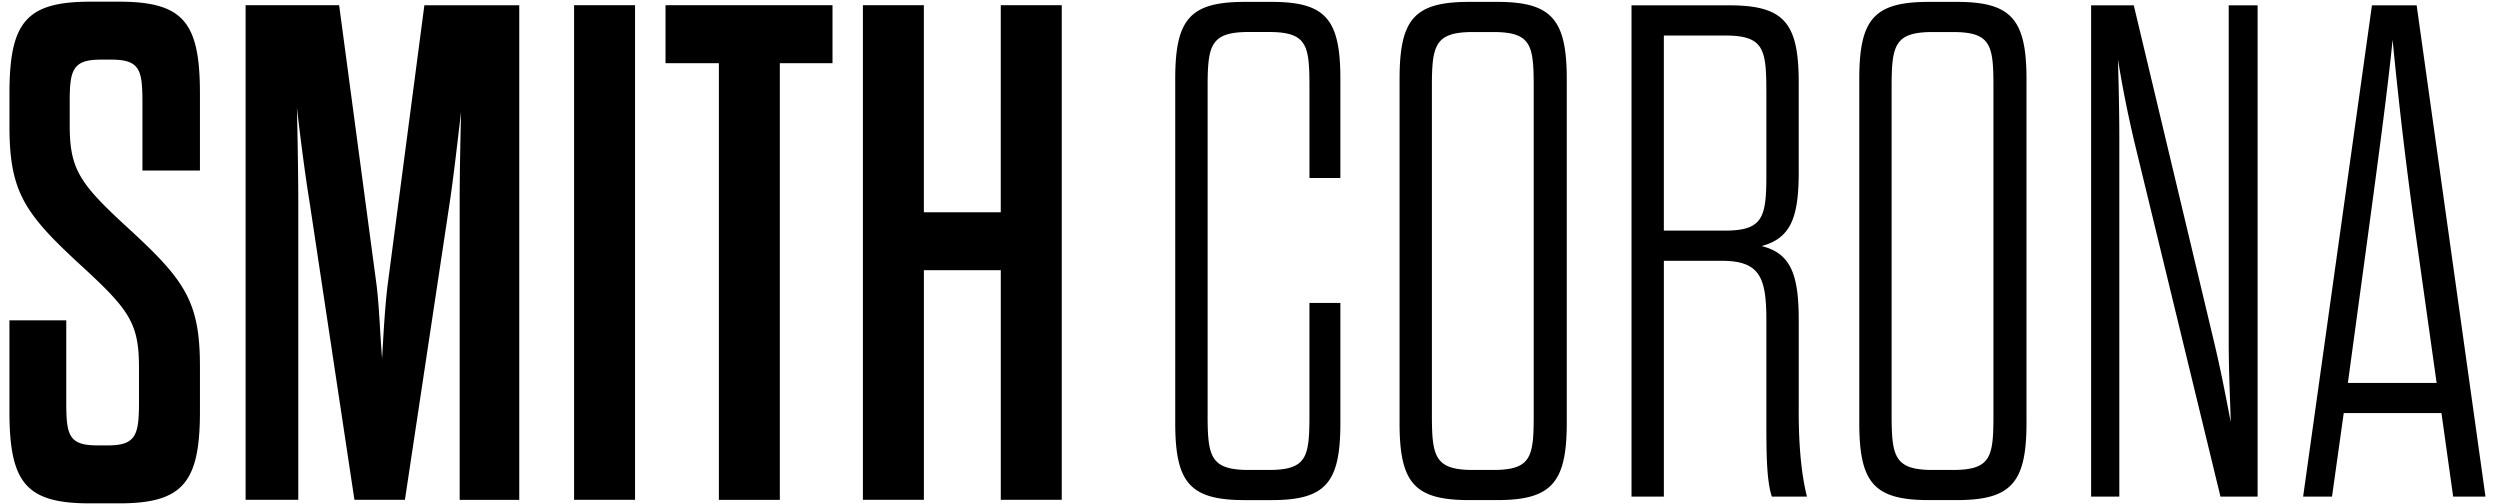 <svg width="119" height="24" viewBox="0 0 119 24" fill="none" xmlns="http://www.w3.org/2000/svg"><path d="M57.482 19.73c0 2.003.132 2.64 1.965 2.64h.95c1.834 0 1.932-.635 1.932-2.64v-5.311h1.473v5.712c0 2.84-.687 3.674-3.275 3.674h-1.278c-2.62 0-3.308-.836-3.308-3.674V3.764c0-2.84.688-3.674 3.308-3.674h1.278c2.588 0 3.275.835 3.275 3.674v4.709H62.33v-4.31c0-2.004-.098-2.64-1.933-2.64h-.95c-1.834 0-1.964.635-1.964 2.64V19.73ZM66.62 3.764c0-2.84.687-3.674 3.307-3.674h1.343c2.587 0 3.308.835 3.308 3.674V20.13c0 2.84-.721 3.674-3.308 3.674h-1.343c-2.62 0-3.308-.836-3.308-3.674V3.764Zm6.385.4c0-2.003-.098-2.639-1.932-2.639h-.95c-1.835 0-1.965.634-1.965 2.64V19.73c0 2.004.132 2.64 1.965 2.64h.95c1.834 0 1.932-.634 1.932-2.64V4.163v.002ZM85.618 19.529c0 1.502.098 2.94.393 4.11h-1.67c-.262-.77-.262-2.172-.262-3.642v-4.743c0-2.039-.296-2.84-2.13-2.84H79.2v11.224H77.66V.254h4.651c2.62 0 3.308.836 3.308 3.676v4.275c0 2.17-.393 3.14-1.769 3.508 1.376.334 1.77 1.335 1.77 3.508v4.31l-.002-.002Zm-1.54-15.2c0-2.003-.131-2.638-1.964-2.638h-2.915v9.286h2.915c1.8 0 1.965-.634 1.965-2.638v-4.01ZM88.502 3.764c0-2.84.688-3.674 3.308-3.674h1.343c2.588 0 3.308.835 3.308 3.674V20.13c0 2.84-.72 3.674-3.308 3.674H91.81c-2.62 0-3.308-.836-3.308-3.674V3.764Zm6.386.4c0-2.003-.098-2.639-1.933-2.639h-.949c-1.835 0-1.965.634-1.965 2.64V19.73c0 2.004.132 2.64 1.965 2.64h.95c1.834 0 1.932-.634 1.932-2.64V4.163v.002ZM101.568 6.635a55.324 55.324 0 0 1-.754-3.808c.033 1.168.066 2.405.066 3.875v16.936h-1.343V.254h2.031l3.832 16.068c.327 1.37.557 2.605.785 3.775-.032-1.135-.098-2.405-.098-3.842v-16h1.375v23.382h-1.768l-4.128-17.004.002.002ZM116.213 19.663h-4.651l-.558 3.975h-1.375L112.905.254h2.128l3.276 23.384h-1.539l-.557-3.975Zm-4.455-1.437h4.225l-.95-6.748a212.016 212.016 0 0 1-1.145-9.587c-.23 2.339-.688 5.712-1.211 9.587l-.918 6.748h-.001ZM6.615 17.47c0-2.12-.495-2.758-2.803-4.876C1.142 10.138.45 9.097.45 6V4.453C.45 1.056 1.241.08 4.307.08h1.352c3.068 0 3.858.975 3.858 4.372v3.666H6.78V4.923c0-1.58-.1-2.085-1.484-2.085h-.494c-1.353 0-1.484.504-1.484 2.018v1.11c0 2.12.494 2.792 2.802 4.911 2.671 2.455 3.397 3.464 3.397 6.559v2.152c0 3.397-.824 4.372-3.858 4.372H4.275c-3.034 0-3.826-.976-3.826-4.372v-4.339h2.705v3.867c0 1.581.1 2.085 1.484 2.085h.494c1.353 0 1.484-.504 1.484-2.085v-1.648l-.001.002ZM19.278 23.792h-2.407L14.727 9.564c-.198-1.21-.429-2.993-.594-4.44.033 1.413.065 3.23.065 4.44v14.228h-2.507V.249h4.452l1.781 13.318c.132 1.076.166 2.321.264 3.497.066-1.177.132-2.42.263-3.497L20.2.25h4.517v23.543H21.88V9.564c0-1.21.034-2.893.066-4.238-.165 1.412-.363 3.129-.528 4.238l-2.144 14.228h.004ZM27.326.249h2.902v23.543h-2.902V.249ZM34.219 23.793V3.007h-2.54V.249h7.948v2.758H37.12v20.786h-2.902ZM41.074 23.792V.249h2.902v9.854h3.66V.249h2.903v23.543h-2.902V12.86h-3.66v10.93h-2.903v.002Z" fill="#000"/></svg>